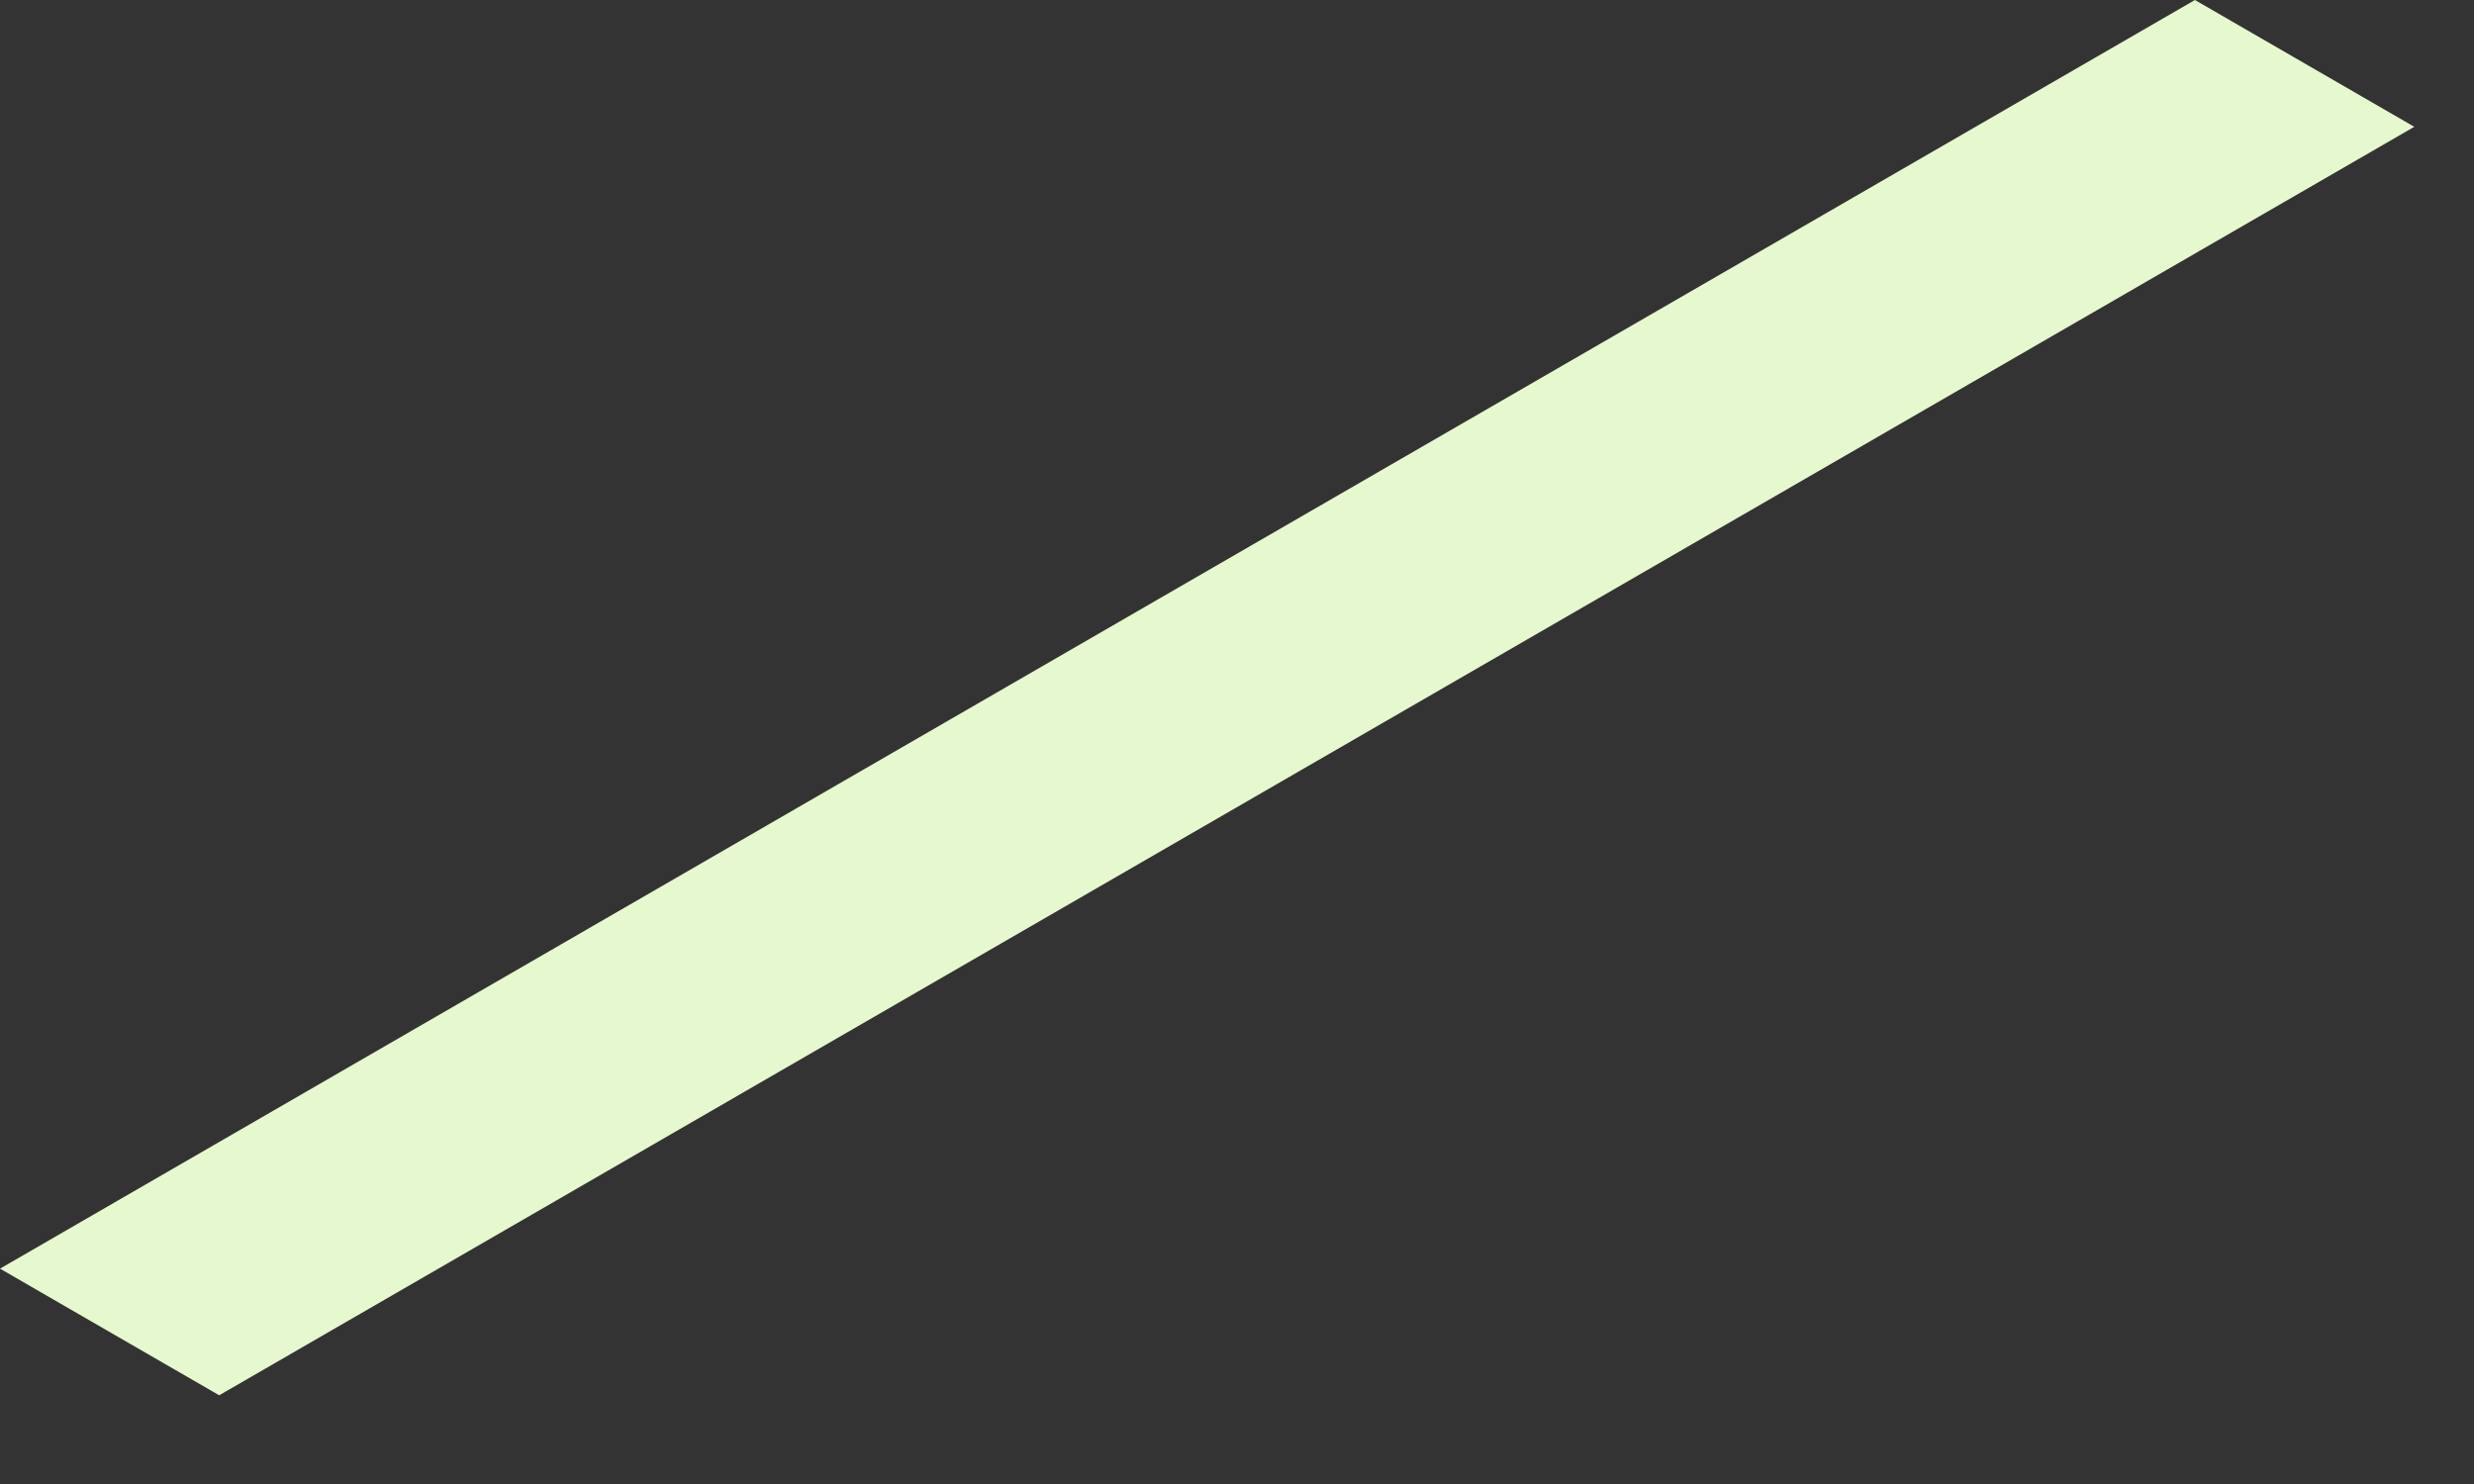<?xml version="1.0" encoding="utf-8"?>
<svg xmlns="http://www.w3.org/2000/svg" fill="none" height="100%" overflow="visible" preserveAspectRatio="none" style="display: block;" viewBox="0 0 15 9" width="100%">
<rect x="0" y="0" width="15" height="9" fill="#333333" stroke="none"/>
<path d="M0 7.694L13.308 0L14.638 0.769L1.329 8.462L0 7.694Z" fill="#E6F8CE" id="Vector"/>
</svg>